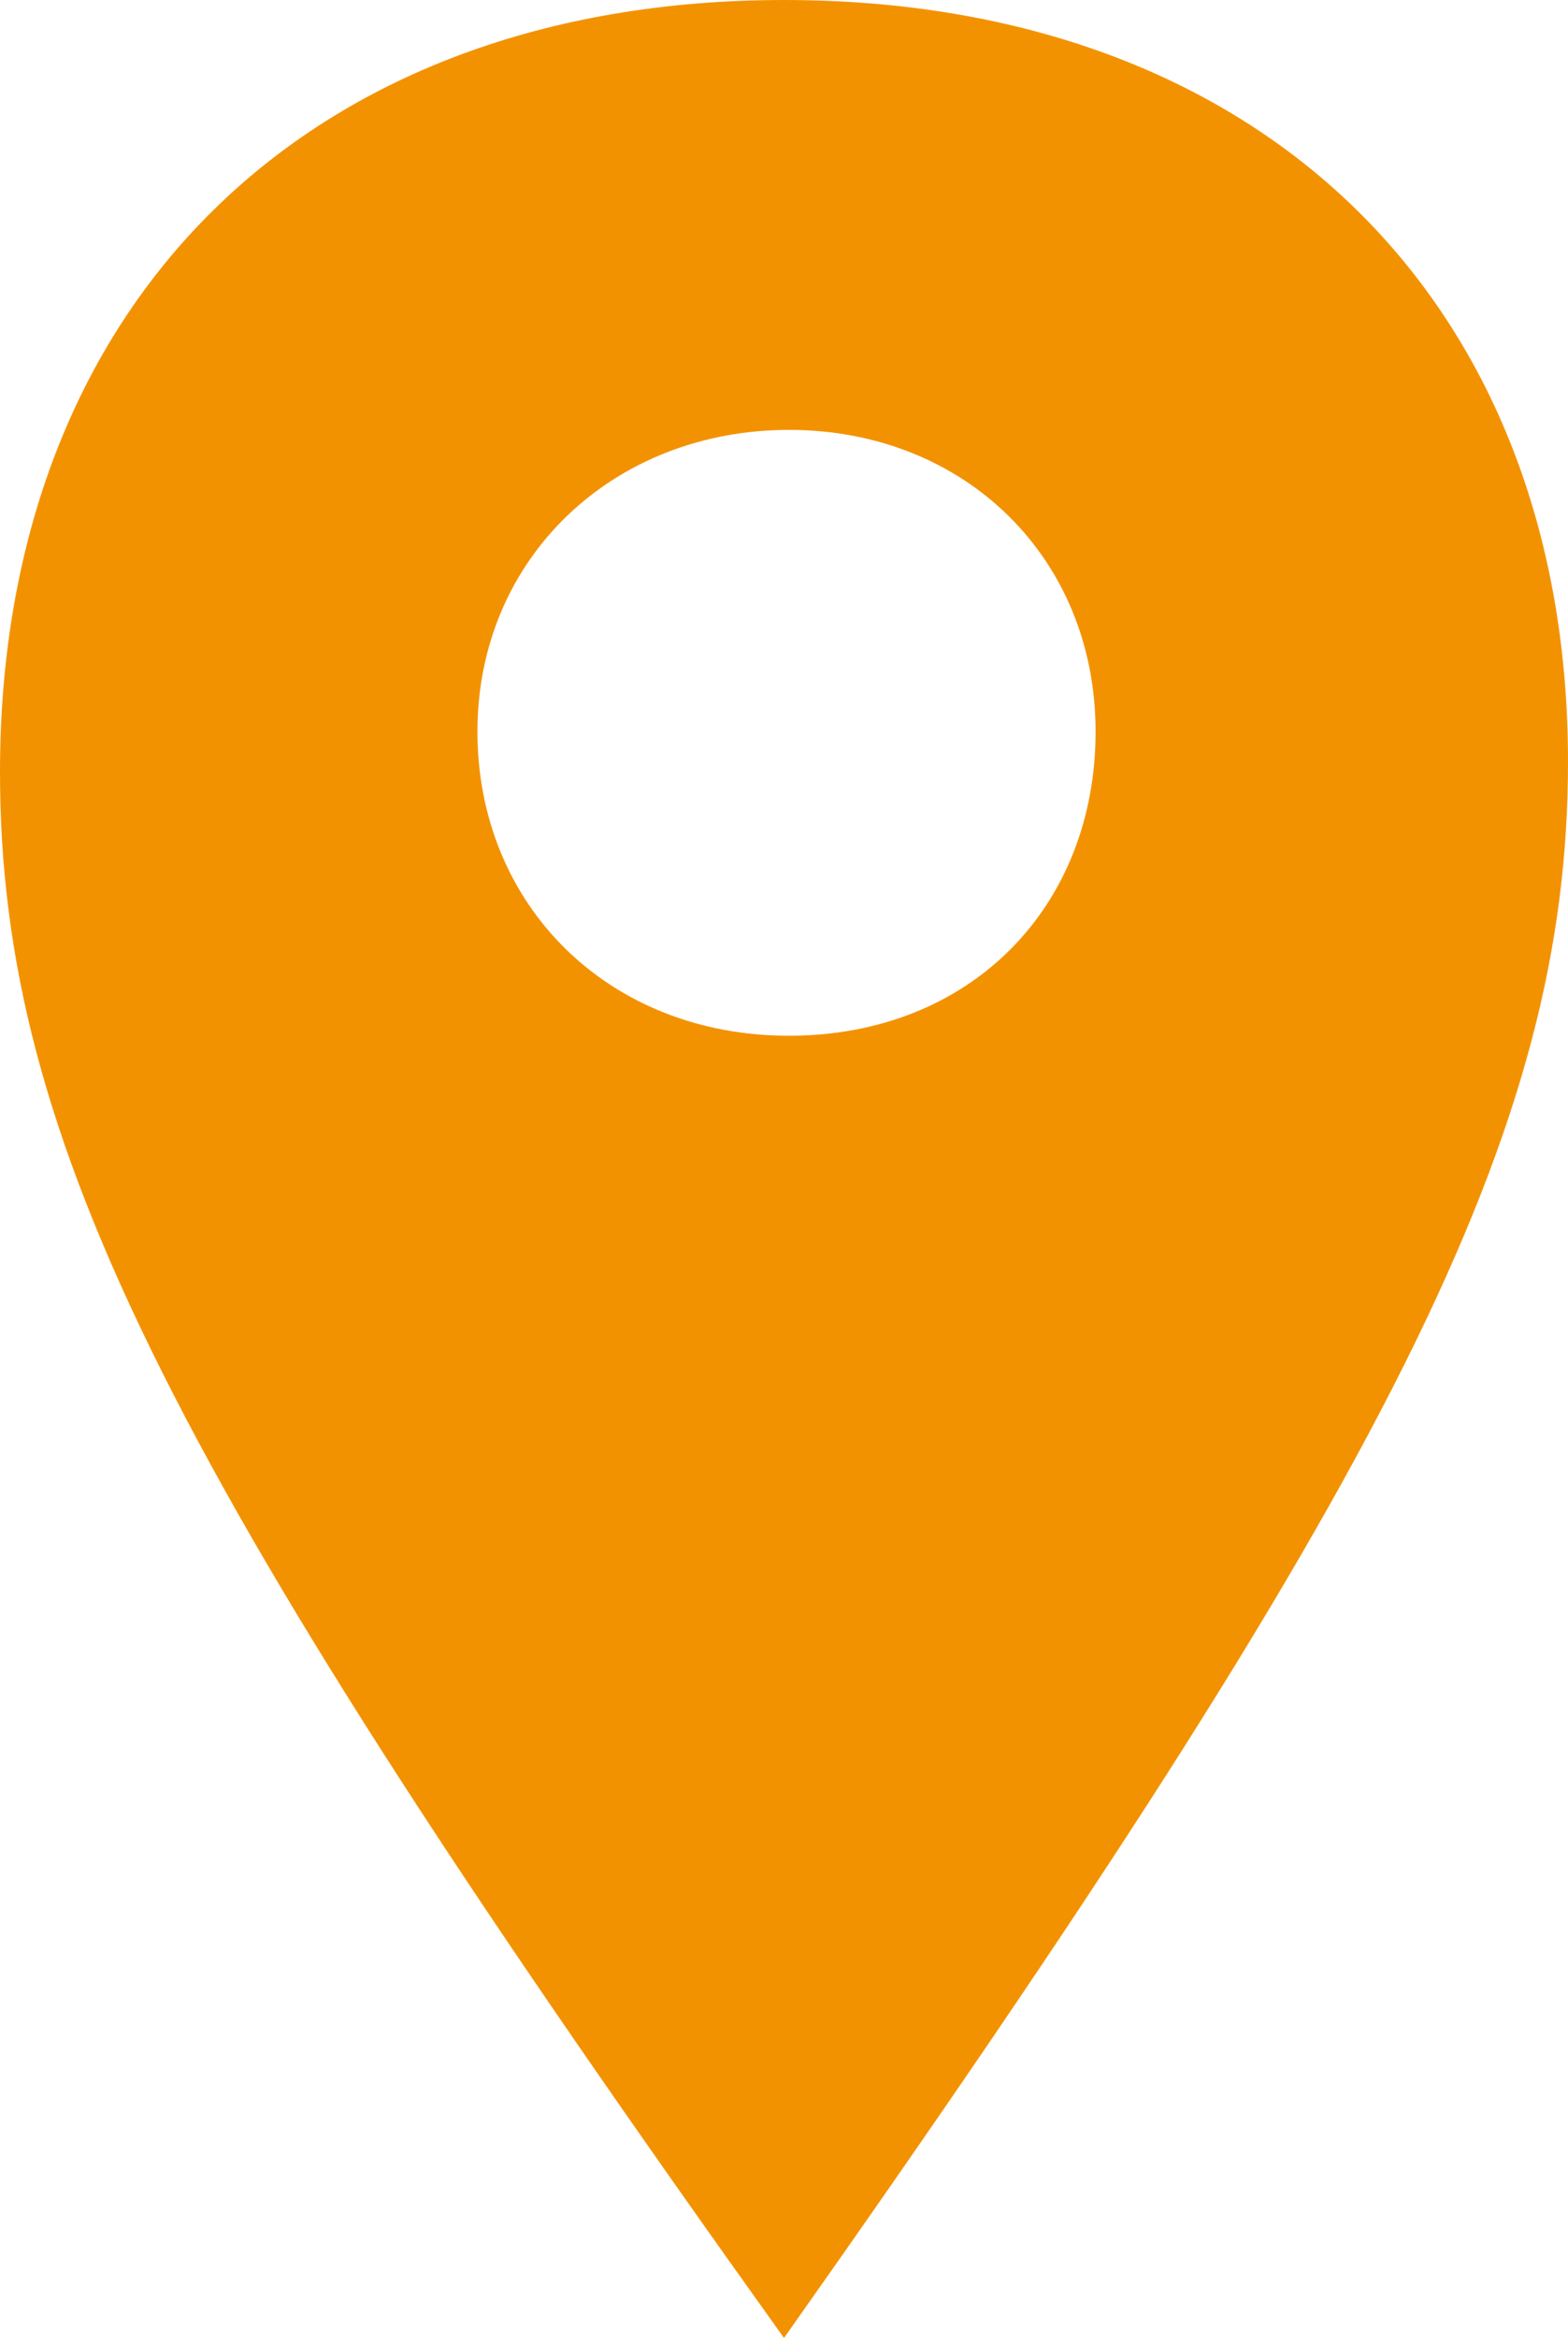 <?xml version="1.0" encoding="UTF-8"?><svg id="Ebene_2" xmlns="http://www.w3.org/2000/svg" viewBox="0 0 6.24 9.3"><defs><style>.cls-1{fill:#f39200;}</style></defs><g id="Ebene_1-2"><path class="cls-1" d="M0,3.07C0,1.21,1.22,0,3.12,0s3.12,1.2,3.12,3.03c0,1.46-.69,2.83-3.12,6.27C.68,5.89,0,4.54,0,3.07ZM4.36,2.91c0-.69-.52-1.2-1.22-1.2s-1.24.51-1.24,1.2.52,1.21,1.24,1.21,1.22-.51,1.22-1.21Z"/></g></svg>